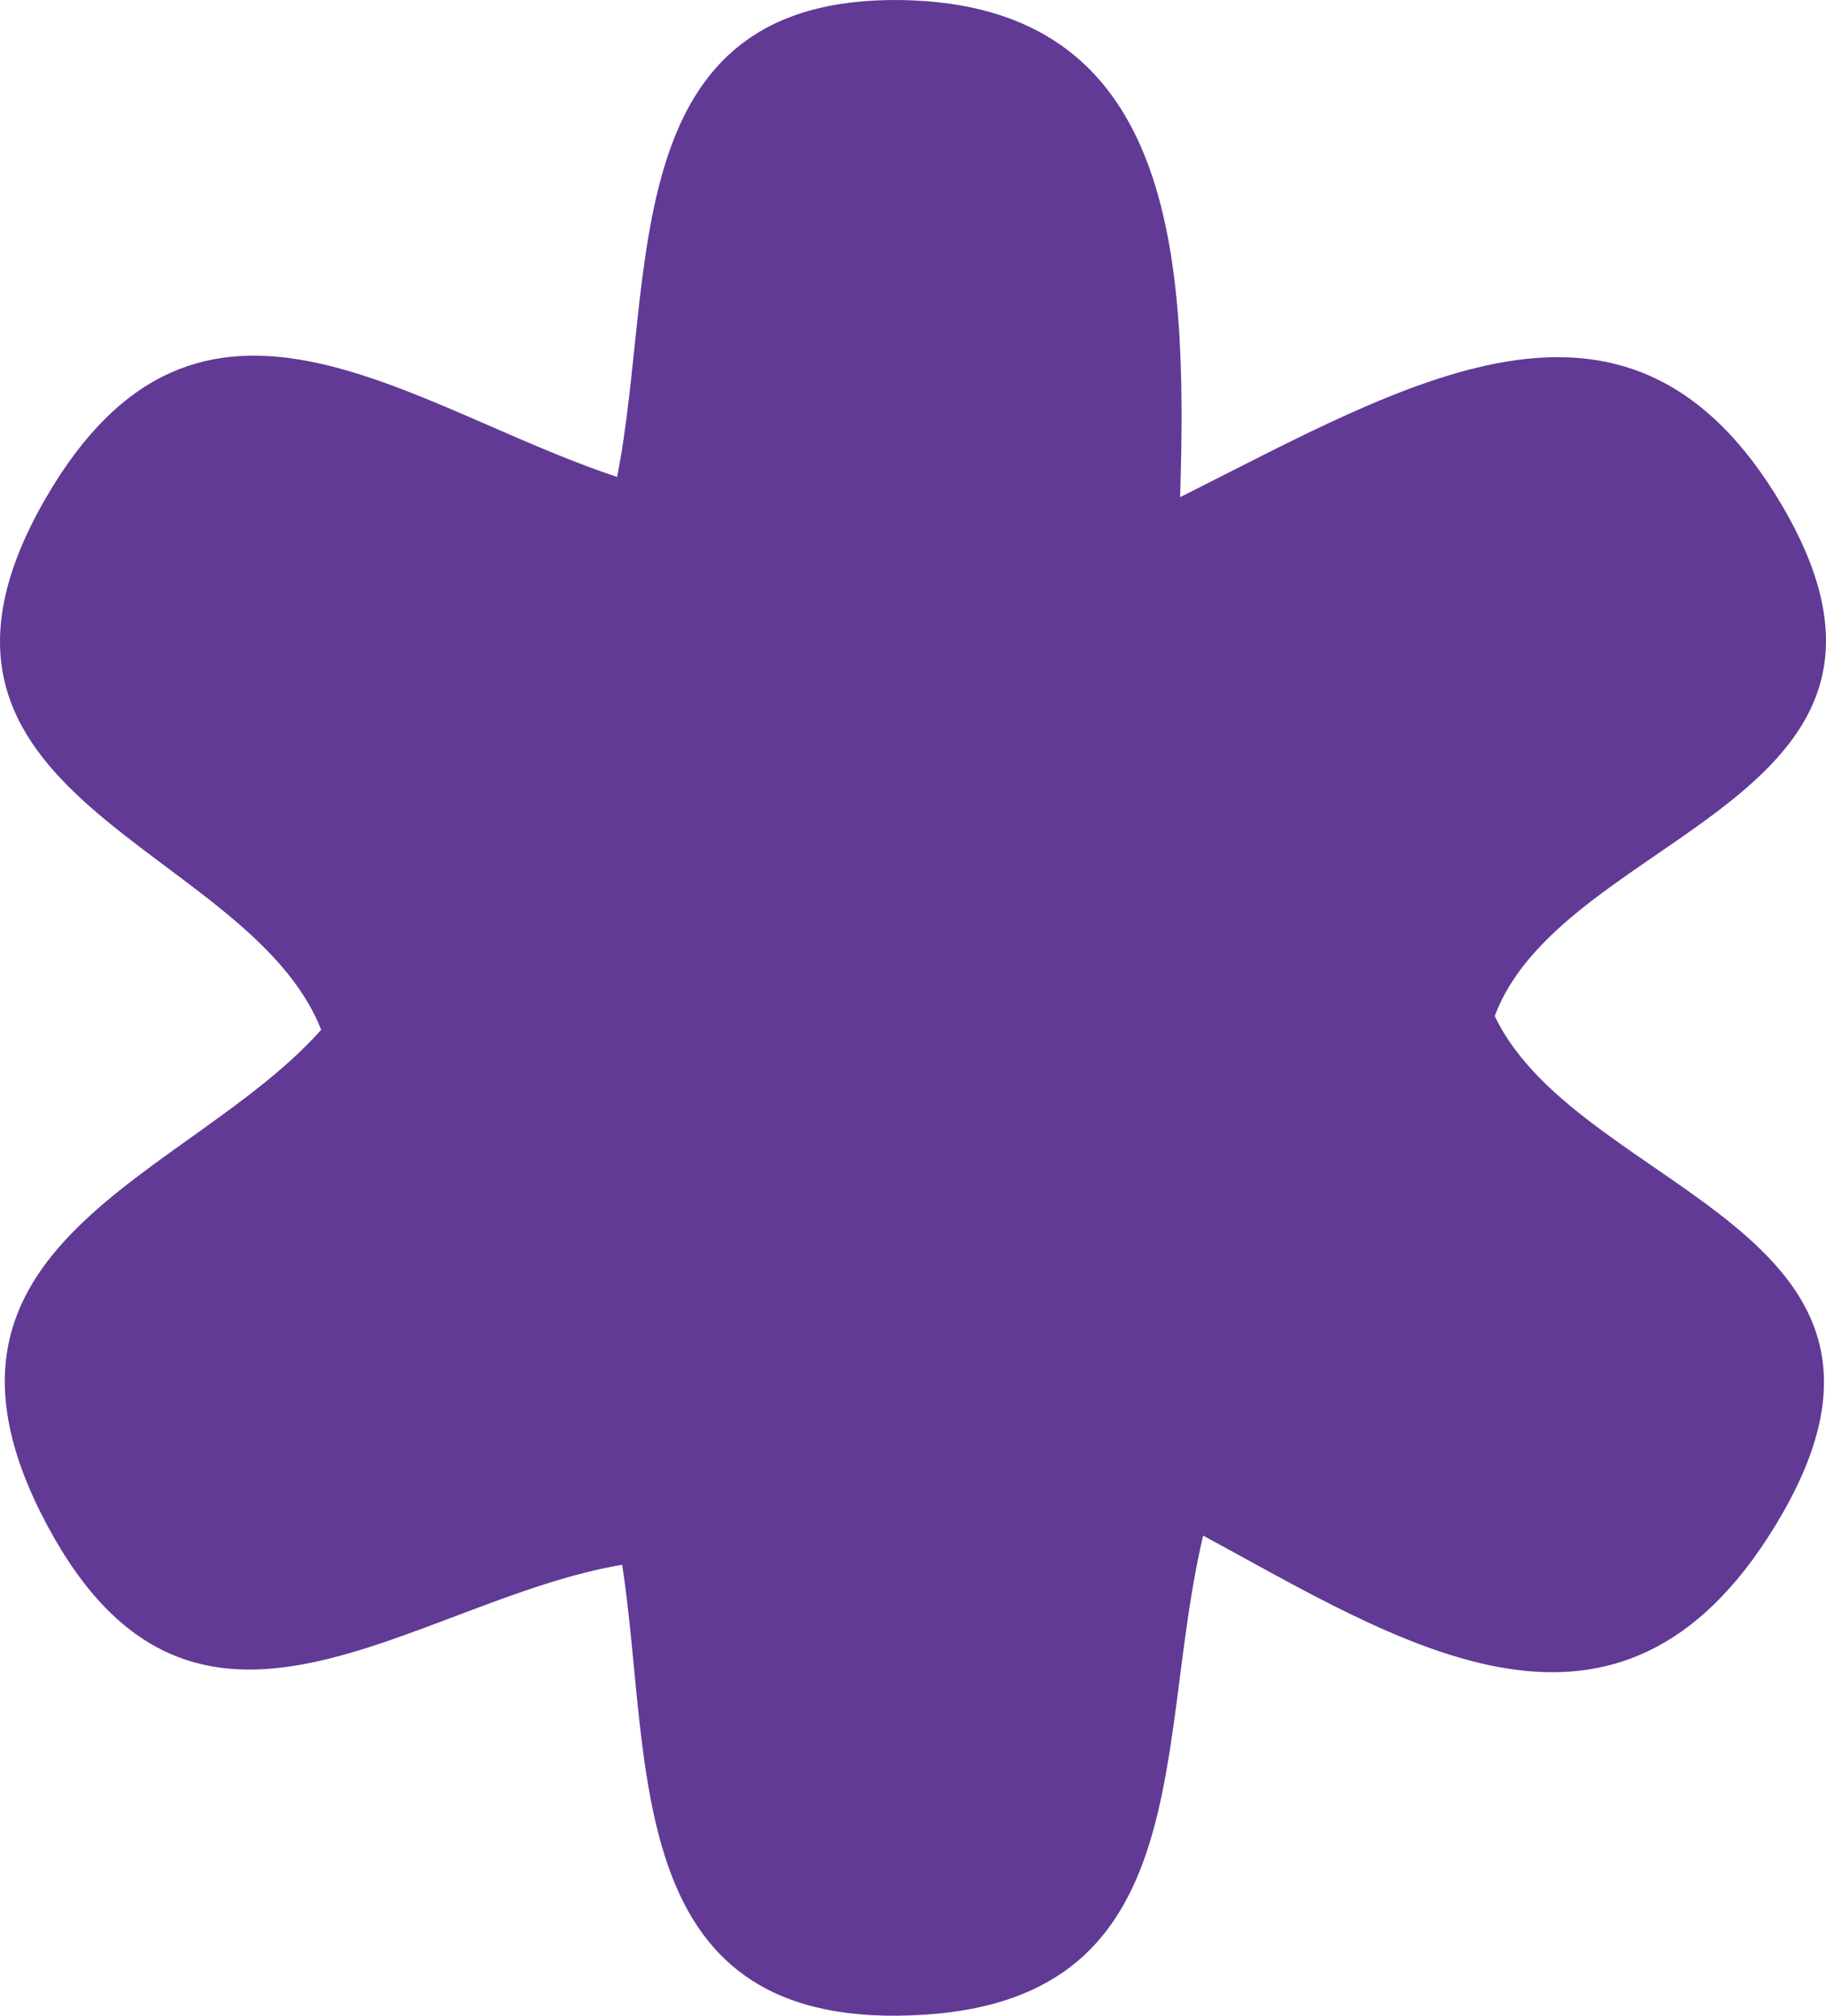 <svg width="29" height="32" viewBox="0 0 29 32" fill="none" xmlns="http://www.w3.org/2000/svg">
<path d="M9.892 24.839C6.545 25.402 3.106 28.635 0.745 24.206C-1.651 19.719 3.003 18.707 5.101 16.348C3.932 13.38 -2.04 12.702 0.722 7.916C3.175 3.671 6.488 6.478 9.801 7.571C10.431 4.384 9.732 -0.068 14.317 0.001C18.627 0.07 18.868 3.981 18.742 7.893C22.364 6.075 25.78 3.993 28.187 7.835C31.225 12.702 24.851 13.15 23.739 16.13C25.104 18.994 31.236 19.524 28.073 24.413C25.574 28.267 22.192 26.047 19.108 24.378C18.329 27.657 19.051 31.695 14.695 31.983C9.835 32.305 10.374 28.037 9.881 24.839H9.892Z" fill="#613A96"/>
</svg>
